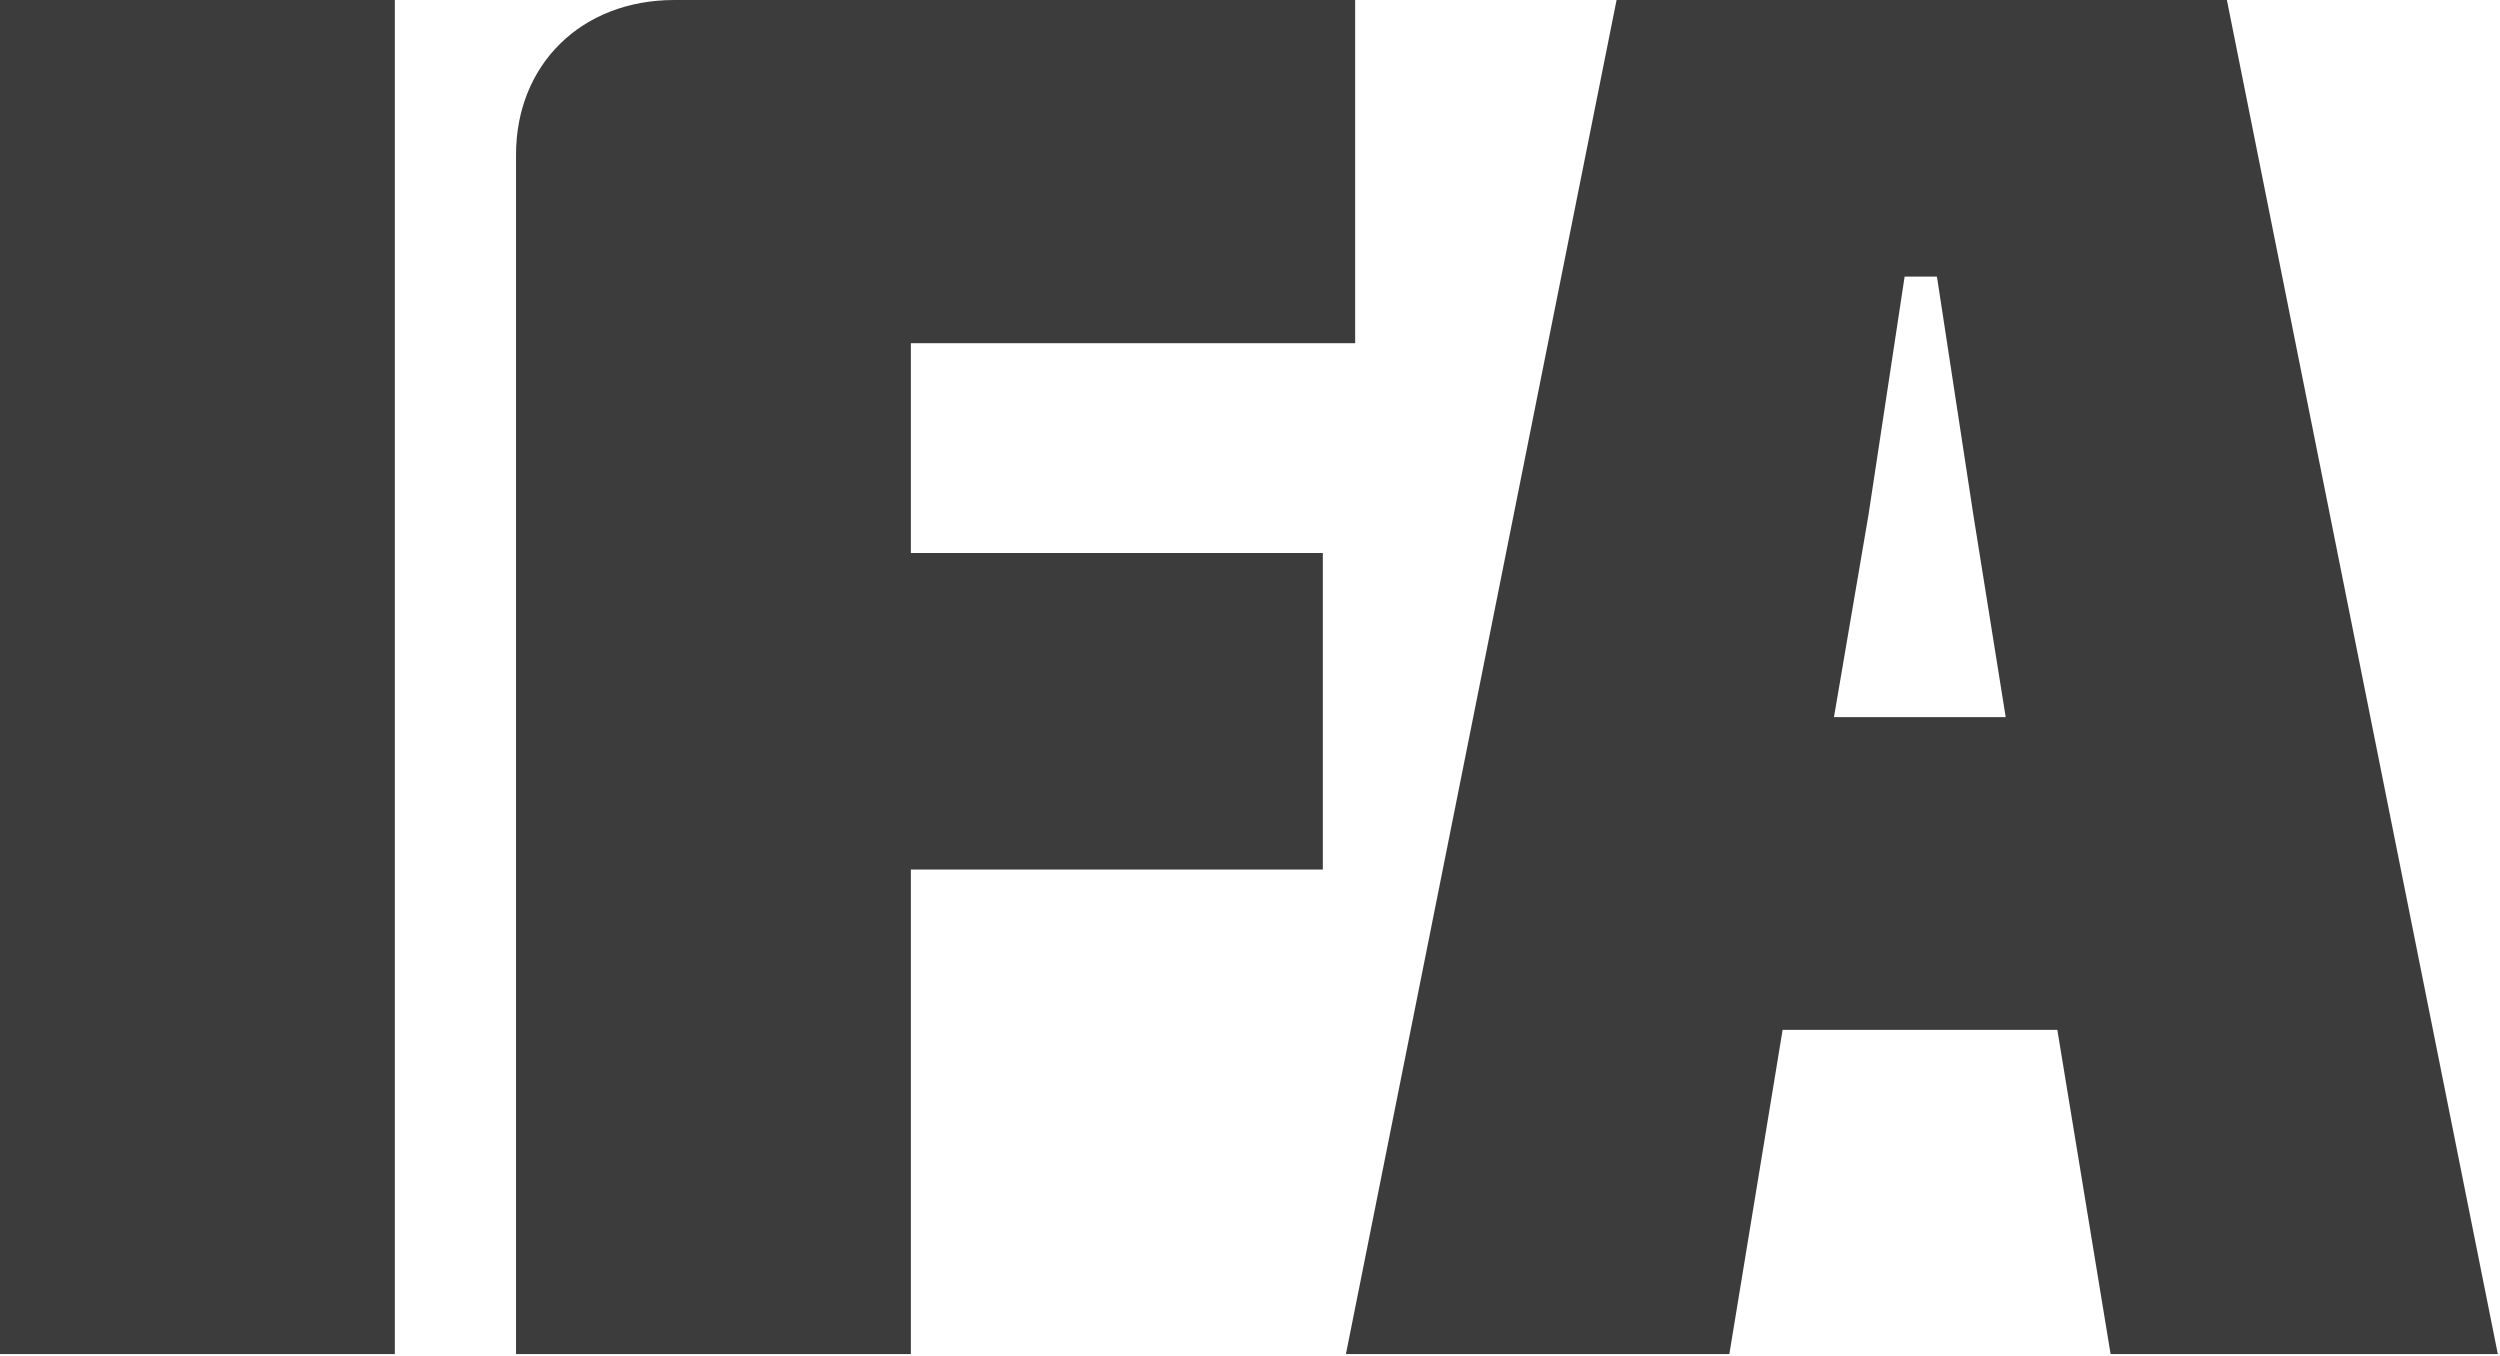 <svg xmlns="http://www.w3.org/2000/svg" viewBox="0 0 920 499" width="920" height="499"><style>.a{fill:#3c3c3c}</style><path class="a" d="m335.2 126.3h163.5v-126.3h-250.5c-34.4 0-58.3 23.9-58.3 56.9v441.4h145.3v-178.3h151.6v-116.5h-151.6z"></path><path fill-rule="evenodd" class="a" d="m0 0h145.3v498.3h-145.3z"></path><path class="a" d="m594.9 0l-99.6 498.3h141.1l19.6-119.3h101.1l19.6 119.3h142.5l-99.7-498.3zm80 263.9l12.7-74.4 13.3-87.7h11.9l13.4 87.7 11.9 74.4z"></path></svg>